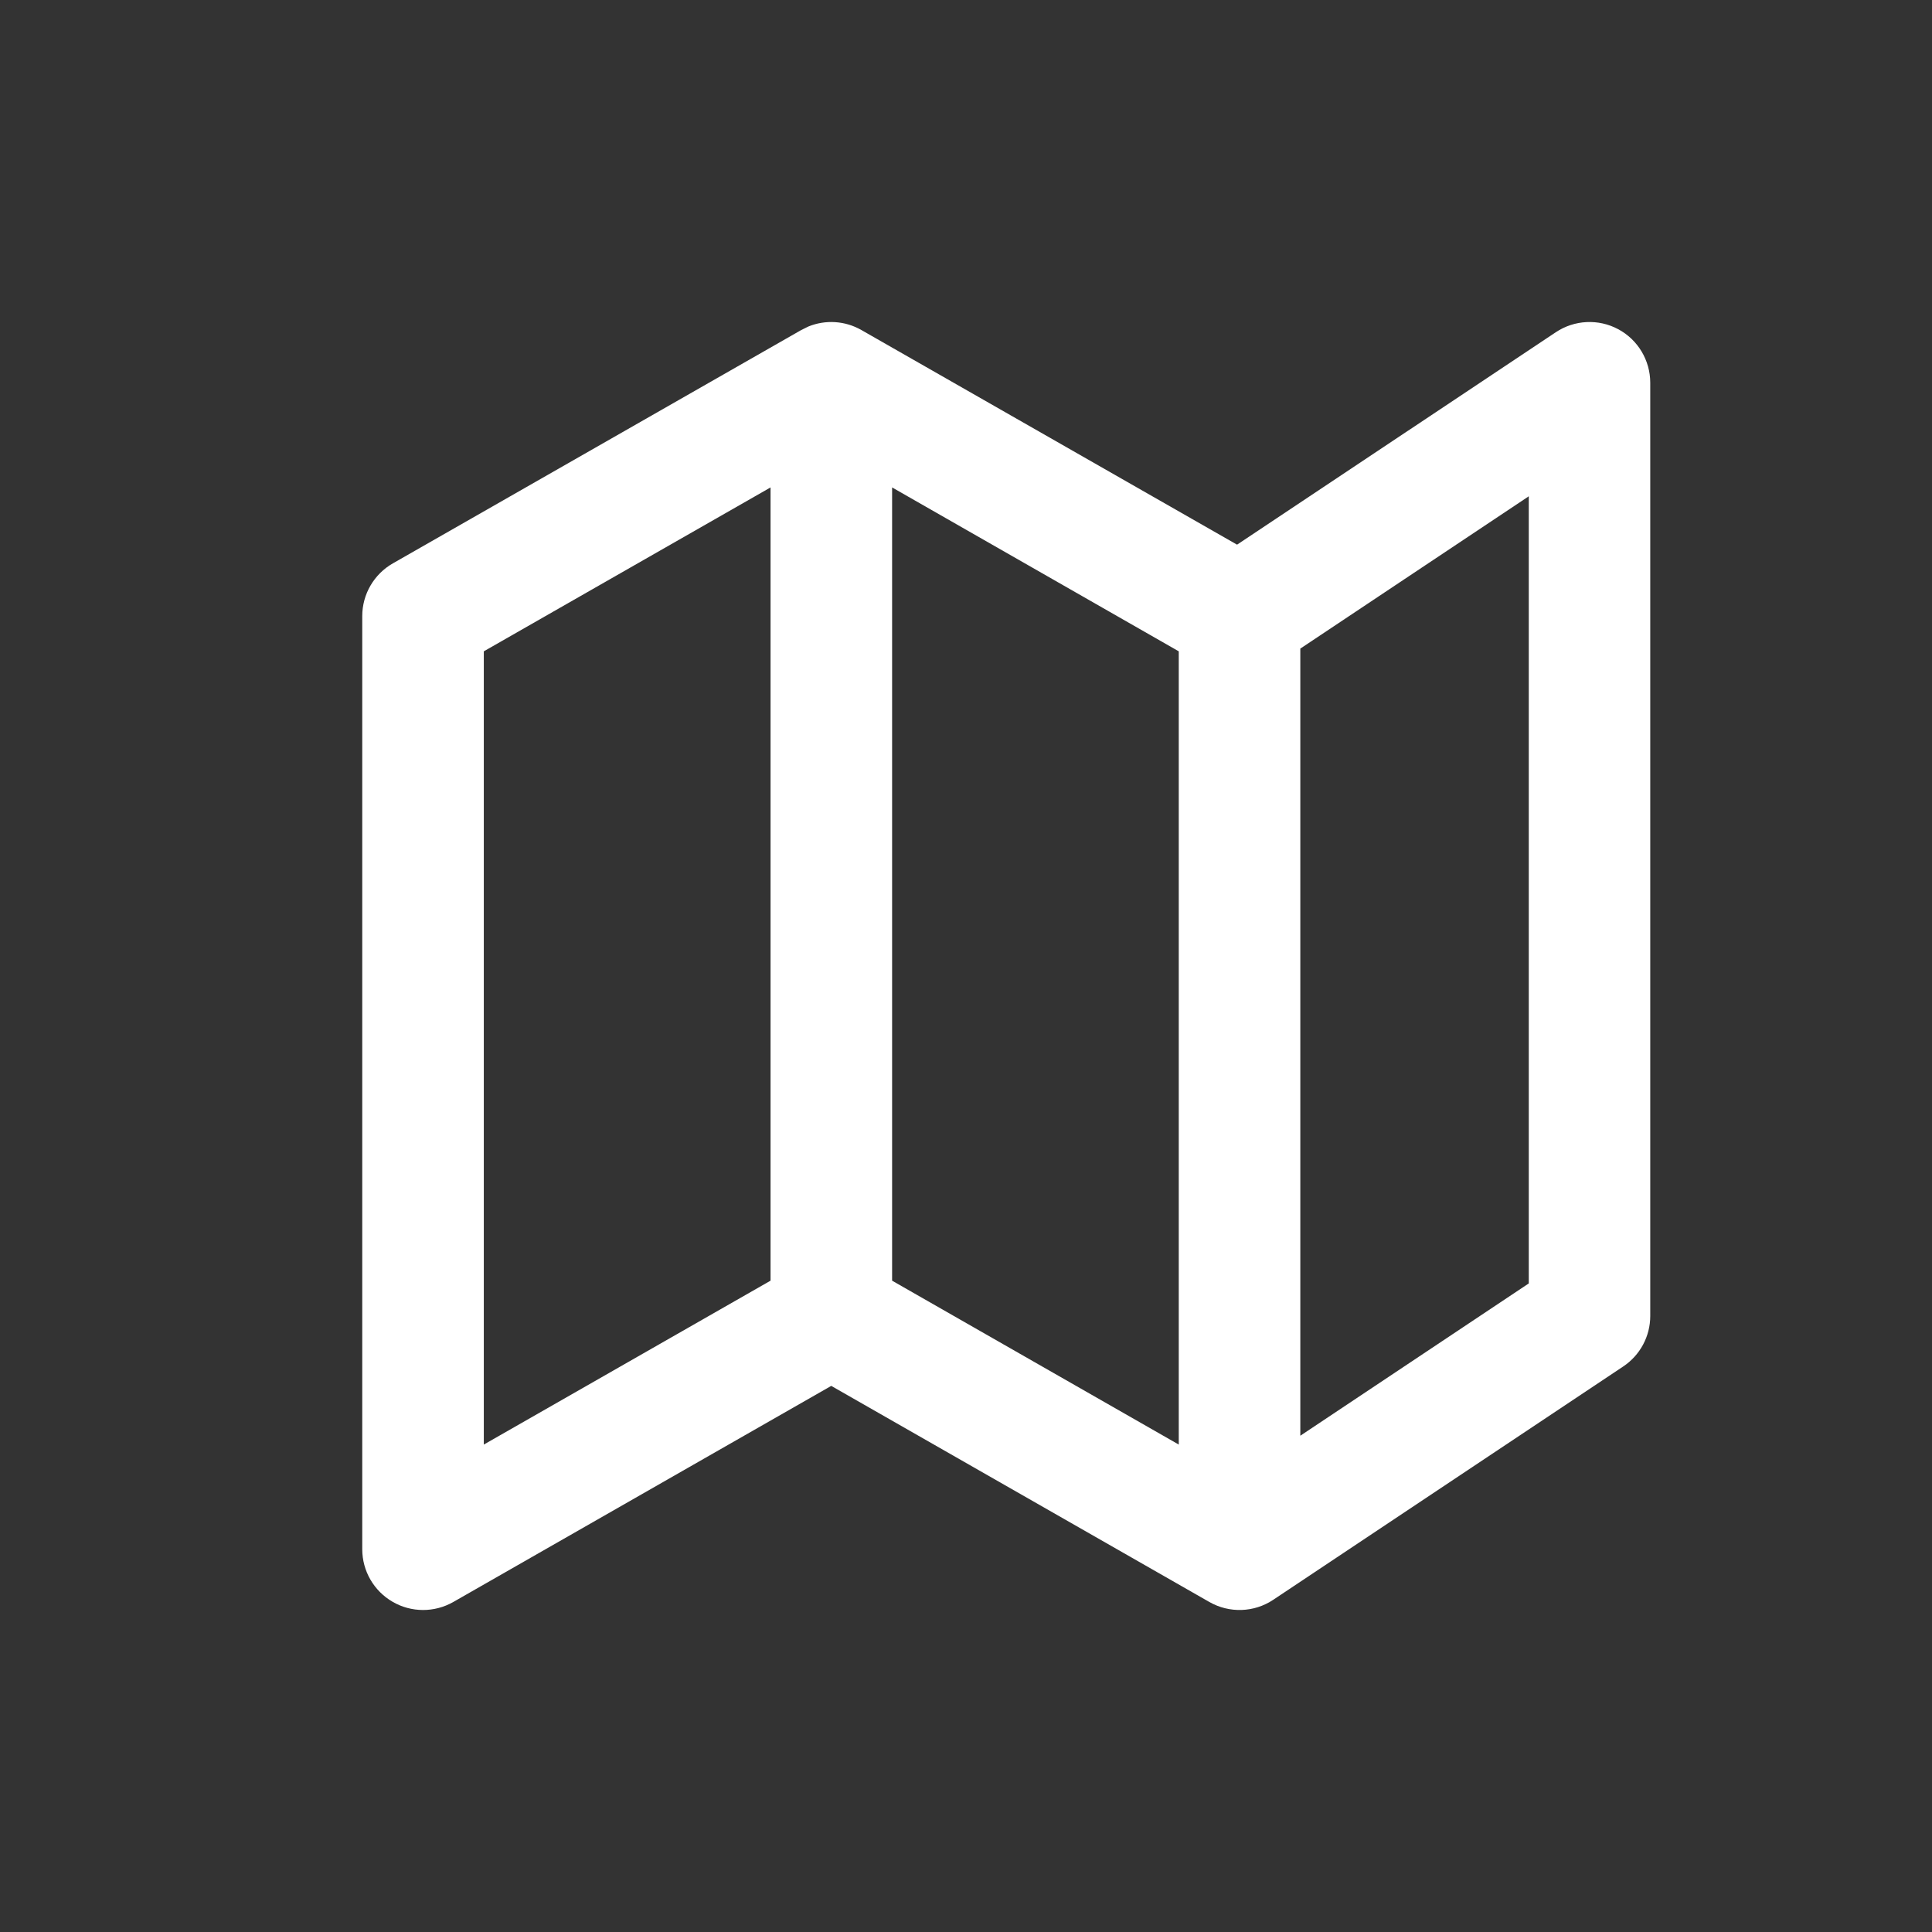 <svg width="24" height="24" viewBox="0 0 24 24" fill="none" xmlns="http://www.w3.org/2000/svg">
<rect x="0" y="0" width="24" height="24" fill="#333333" stroke="none"/>
<path fill-rule="evenodd" clip-rule="evenodd" d="M19.327 4.127C19.558 3.973 19.856 3.958 20.101 4.089C20.347 4.22 20.5 4.477 20.5 4.755V16.348C20.5 16.6 20.374 16.835 20.164 16.975L15.817 19.873C15.579 20.032 15.272 20.042 15.024 19.901L10.326 17.216L5.63 19.901C5.396 20.034 5.109 20.033 4.877 19.898C4.644 19.763 4.5 19.515 4.5 19.245V7.653C4.5 7.382 4.646 7.132 4.881 6.998L9.953 4.1L10.042 4.056C10.255 3.969 10.498 3.984 10.701 4.1L15.367 6.766L19.327 4.127ZM6.01 8.091V17.945L9.572 15.909V6.055L6.01 8.091ZM11.082 15.909L14.643 17.945V8.091L11.082 6.055V15.909ZM16.153 8.057V17.835L18.991 15.943V6.165L16.153 8.057Z" fill="white"/>
</svg>
